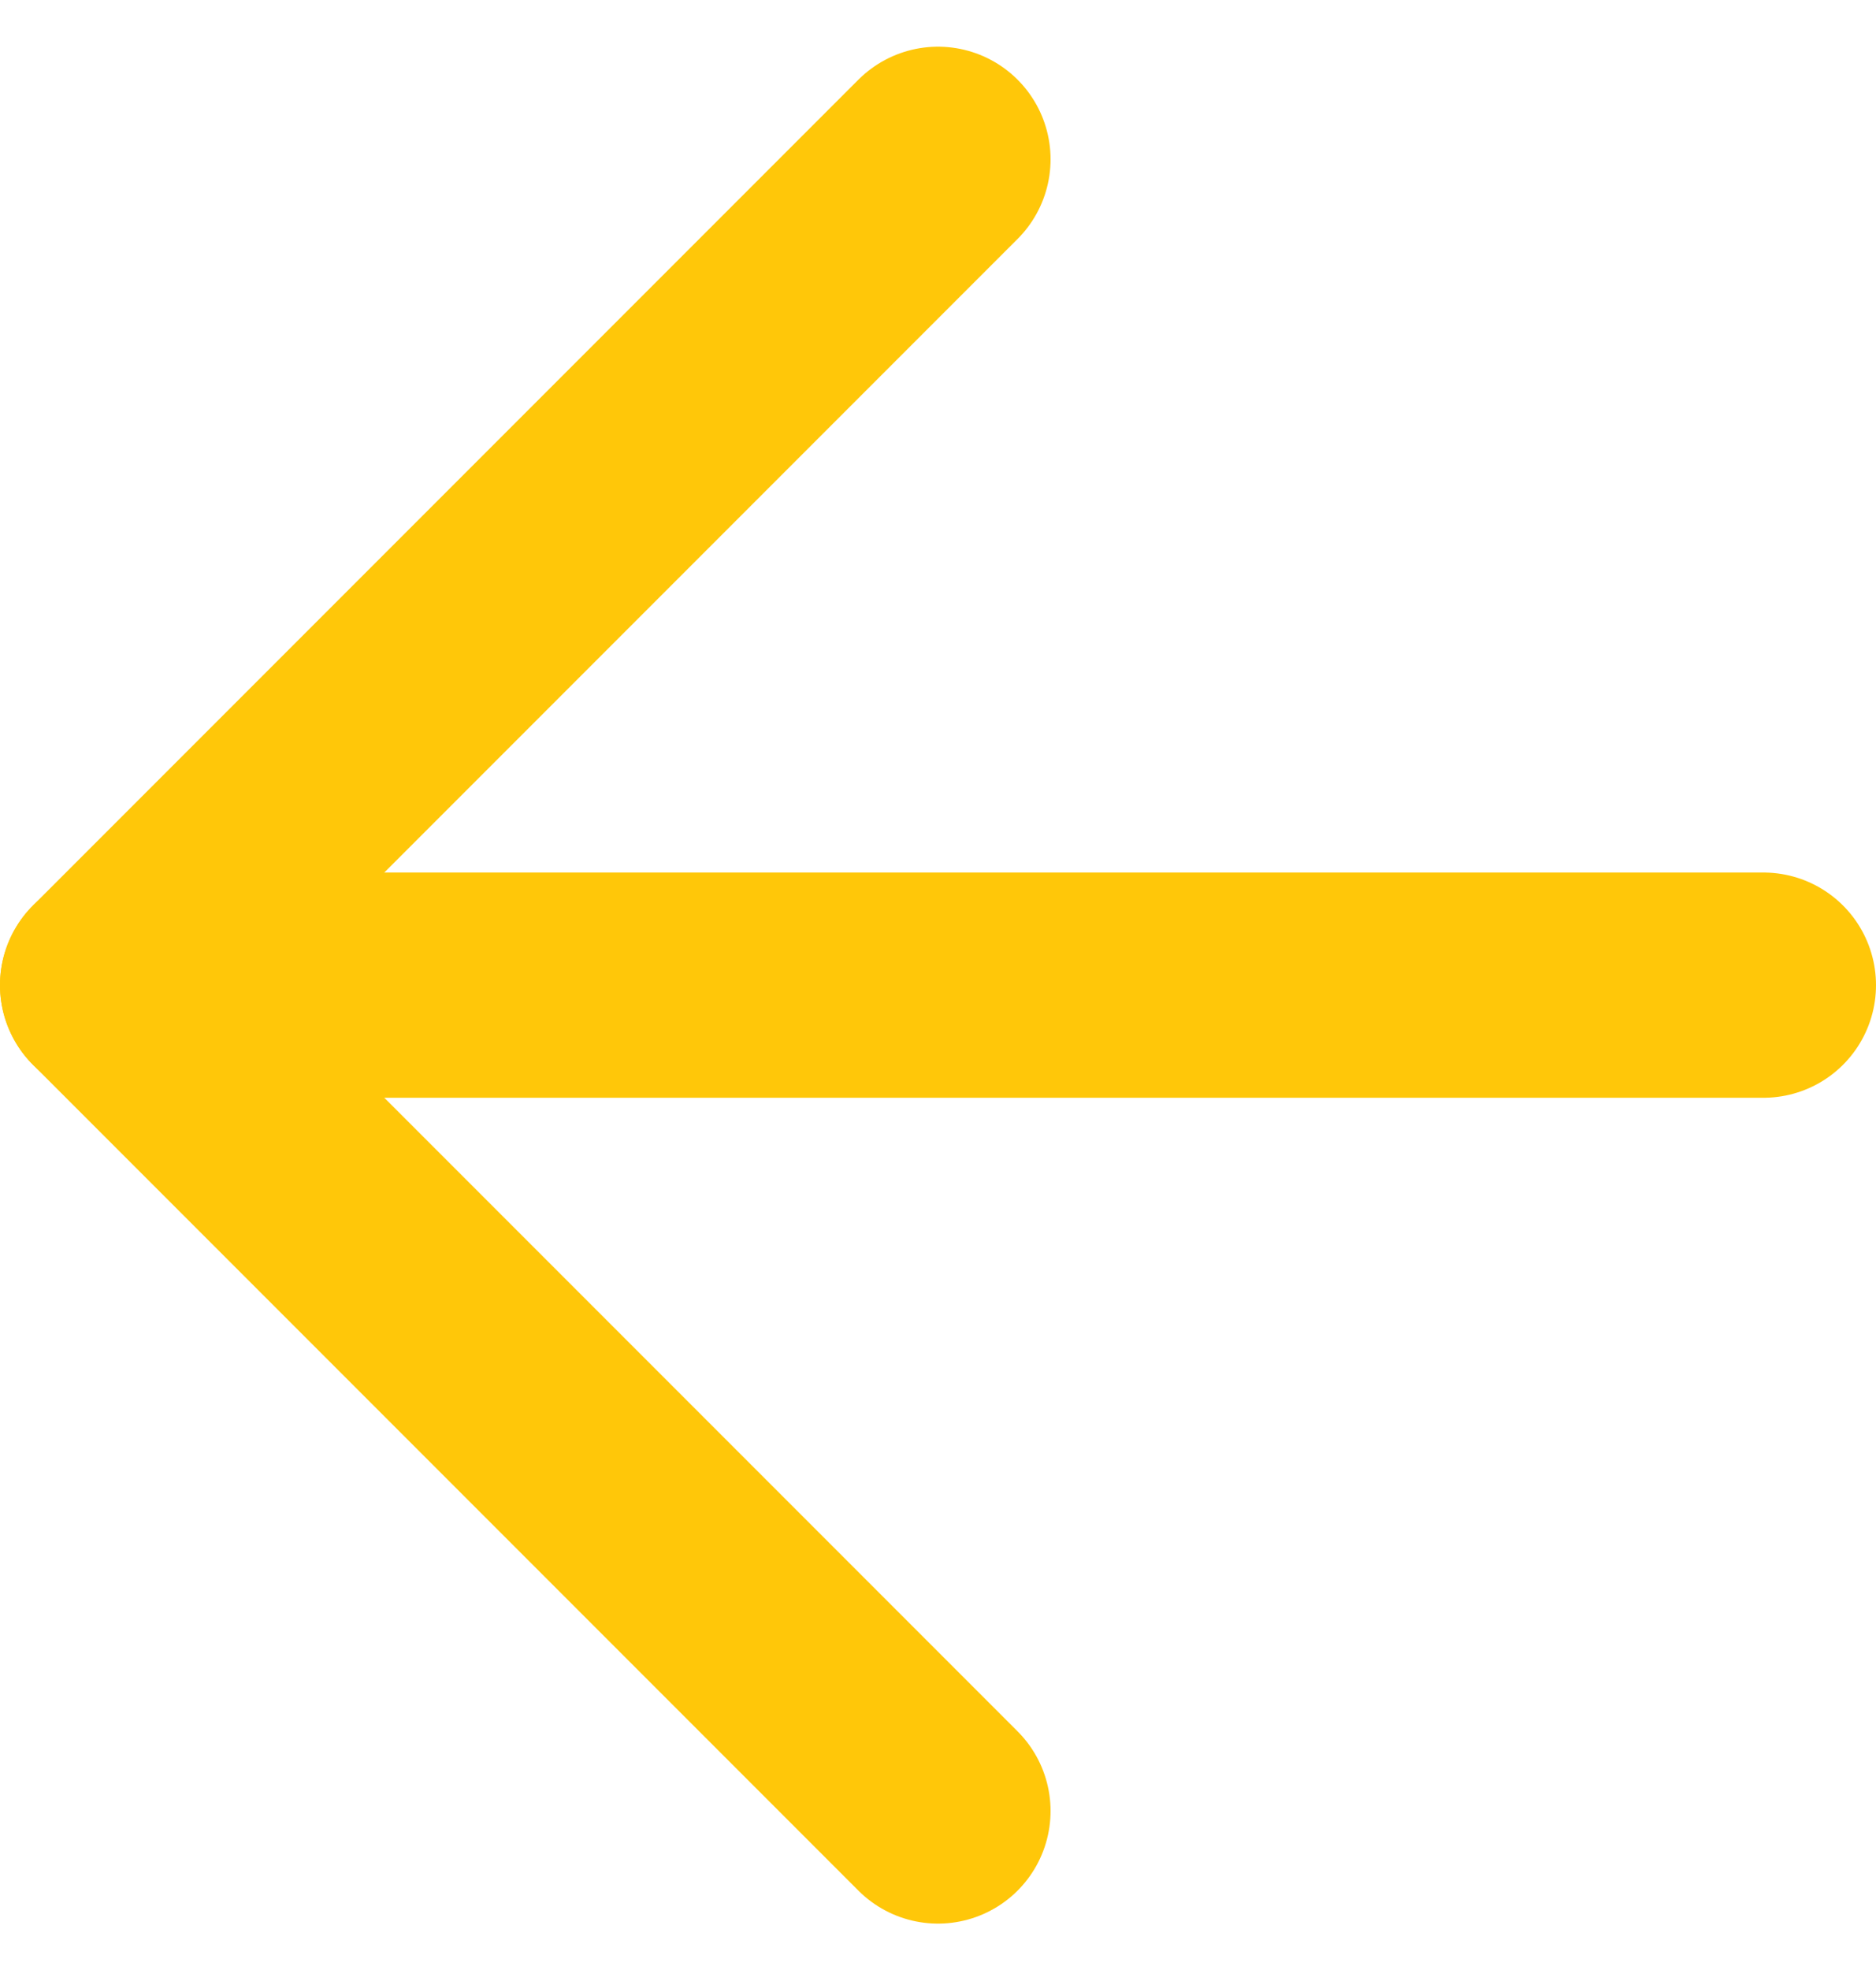 <svg xmlns="http://www.w3.org/2000/svg" width="12.5" height="13.121" viewBox="0 0 12.5 13.121"><defs><style>.a{fill:none;stroke:#ffc709;stroke-linecap:round;stroke-linejoin:round;stroke-width:1.5px;}</style></defs><g transform="translate(0.75 1.061)"><line class="a" x1="11" transform="translate(0 5.5)"/><path class="a" d="M17.5,5,12,10.5,17.5,16" transform="translate(-12 -5)"/></g></svg>